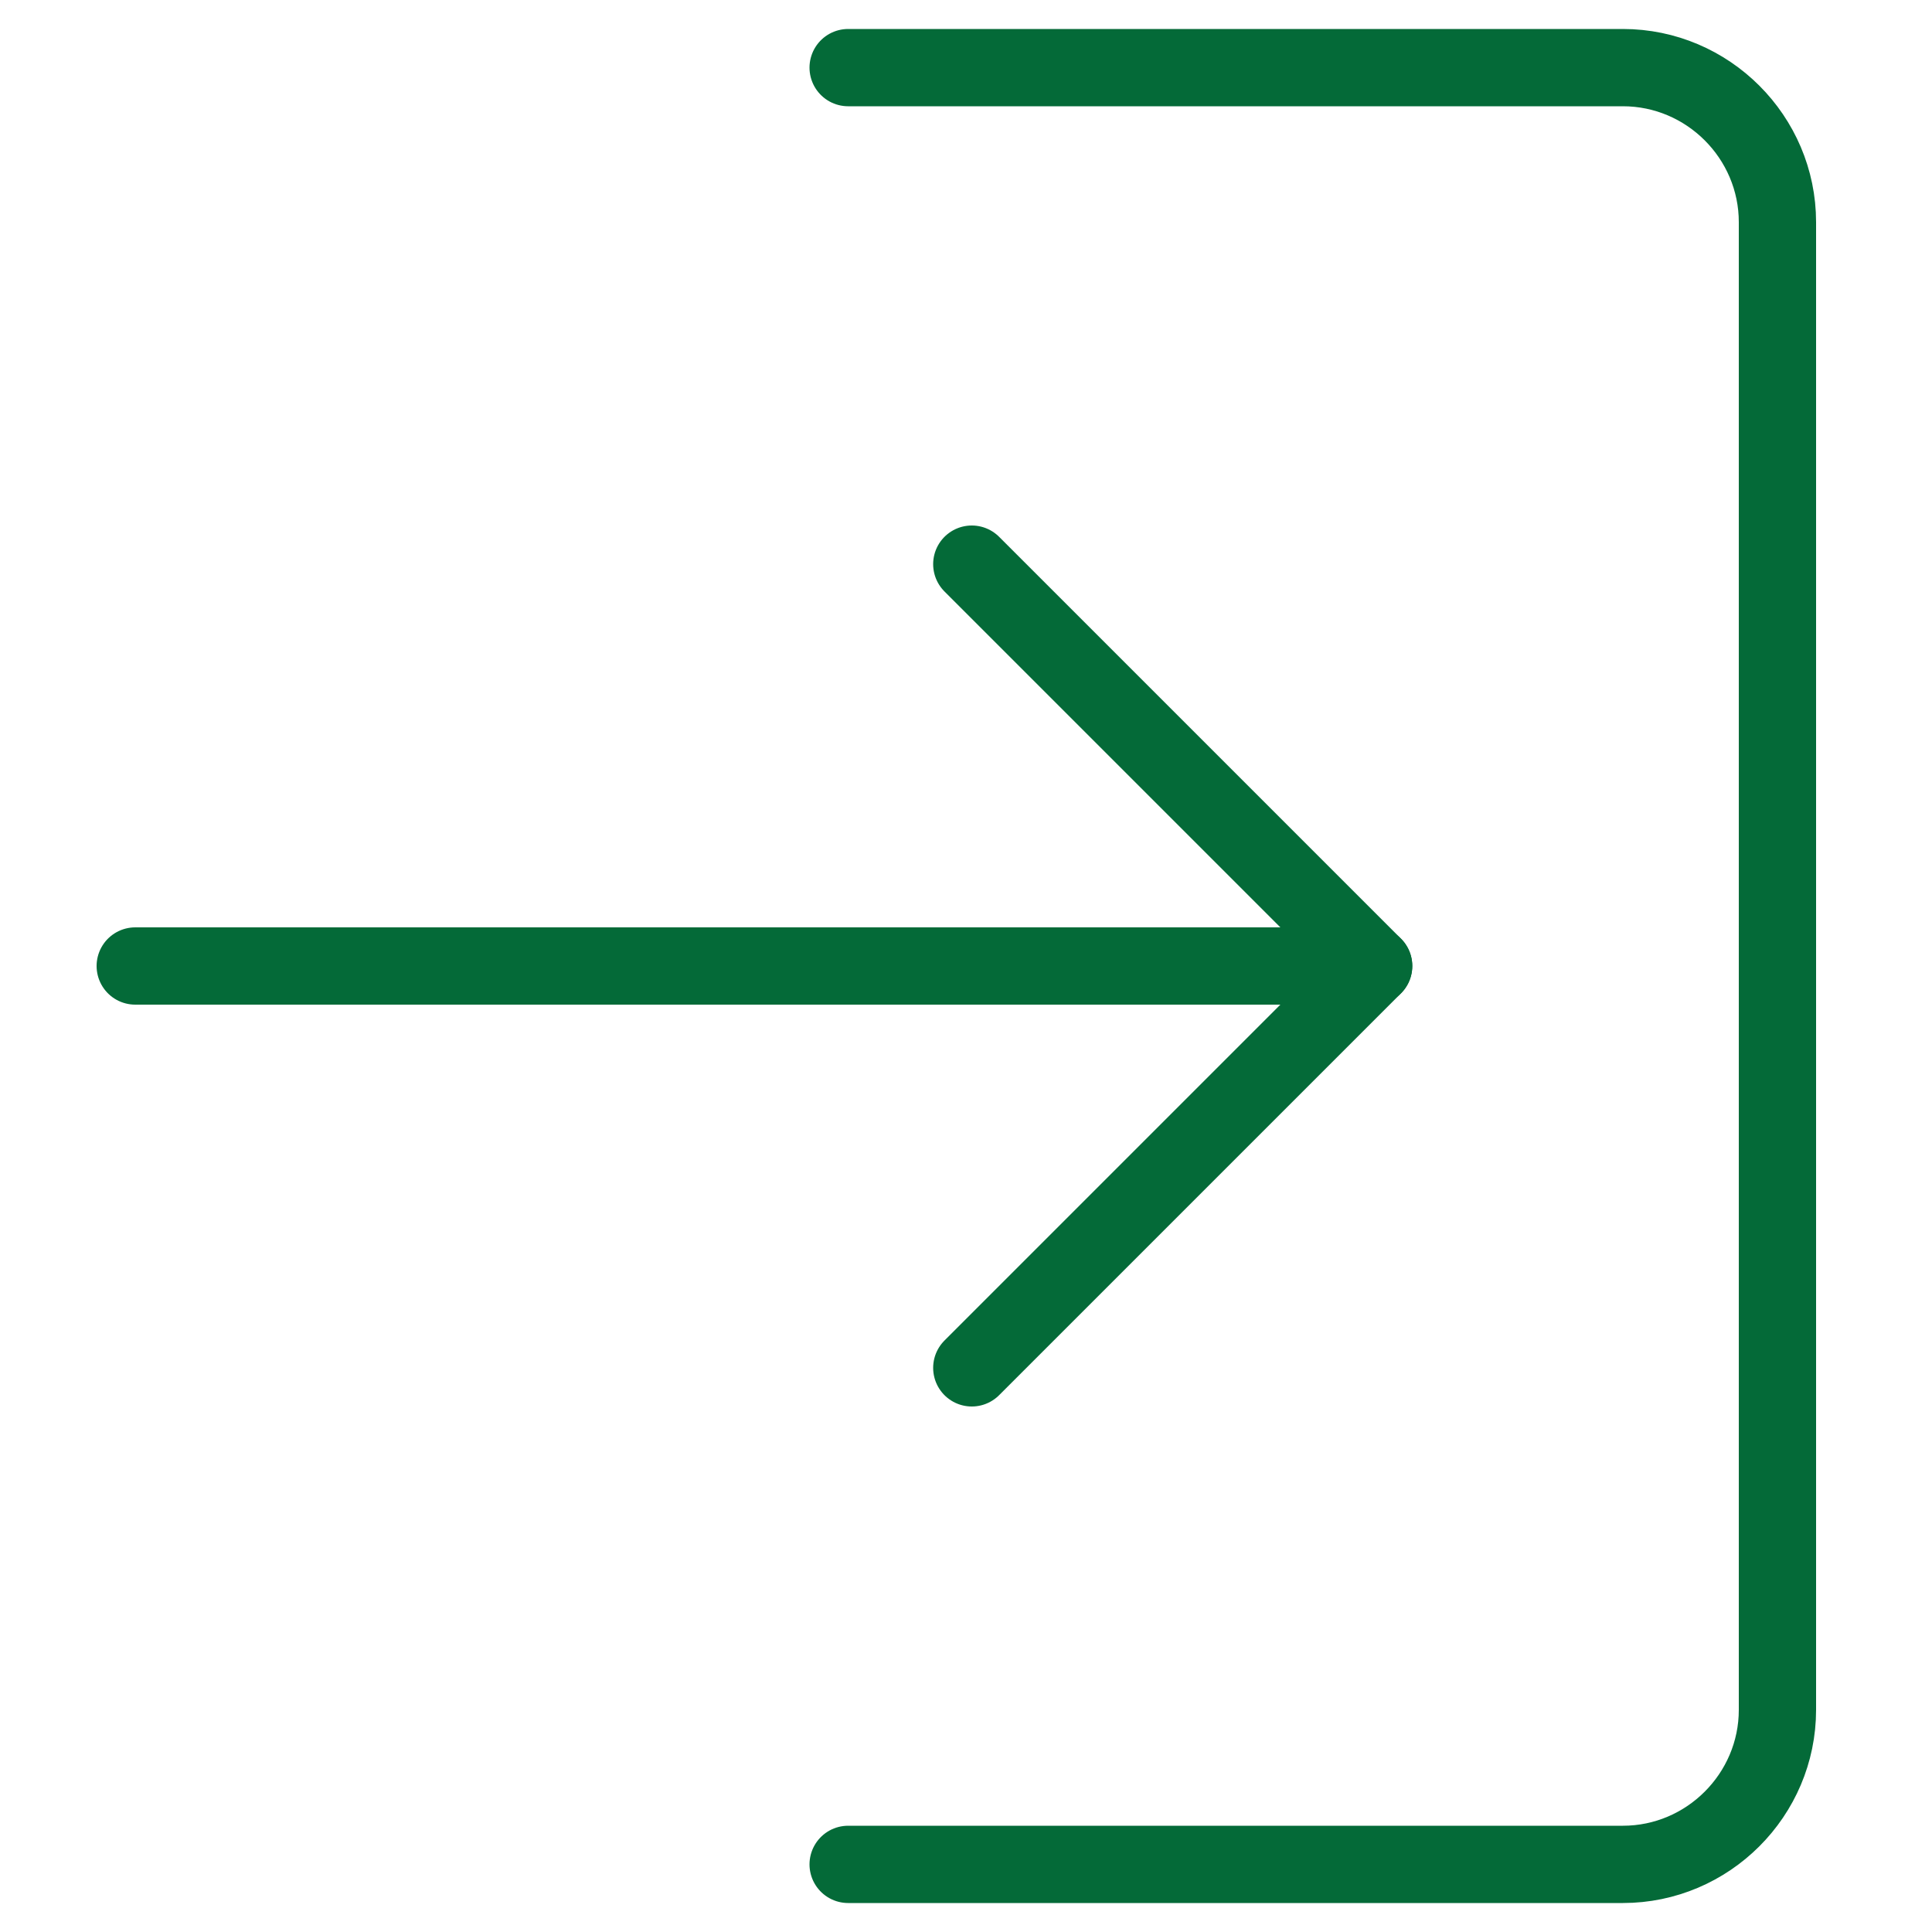 <?xml version="1.0" encoding="UTF-8"?>
<!-- Generator: Adobe Illustrator 25.0.1, SVG Export Plug-In . SVG Version: 6.00 Build 0)  -->
<svg xmlns="http://www.w3.org/2000/svg" xmlns:xlink="http://www.w3.org/1999/xlink" version="1.1" id="Layer_1" x="0px" y="0px" viewBox="0 0 100 100" style="enable-background:new 0 0 100 100;" xml:space="preserve">
<style type="text/css">
	.st0{fill:none;stroke:#046A38;stroke-width:4;stroke-linecap:round;stroke-linejoin:round;stroke-miterlimit:10;}
</style>
<g>
	<line class="st0" x1="7" y1="50" x2="71.1" y2="50"></line>
	<polyline class="st0" points="50.3,29.2 71.1,50 50.3,70.8  "></polyline>
	<path class="st0" d="M43.9,3.5H84c4.4,0,8,3.6,8,8v77c0,4.4-3.6,8-8,8H43.9"></path>
</g>
</svg>
